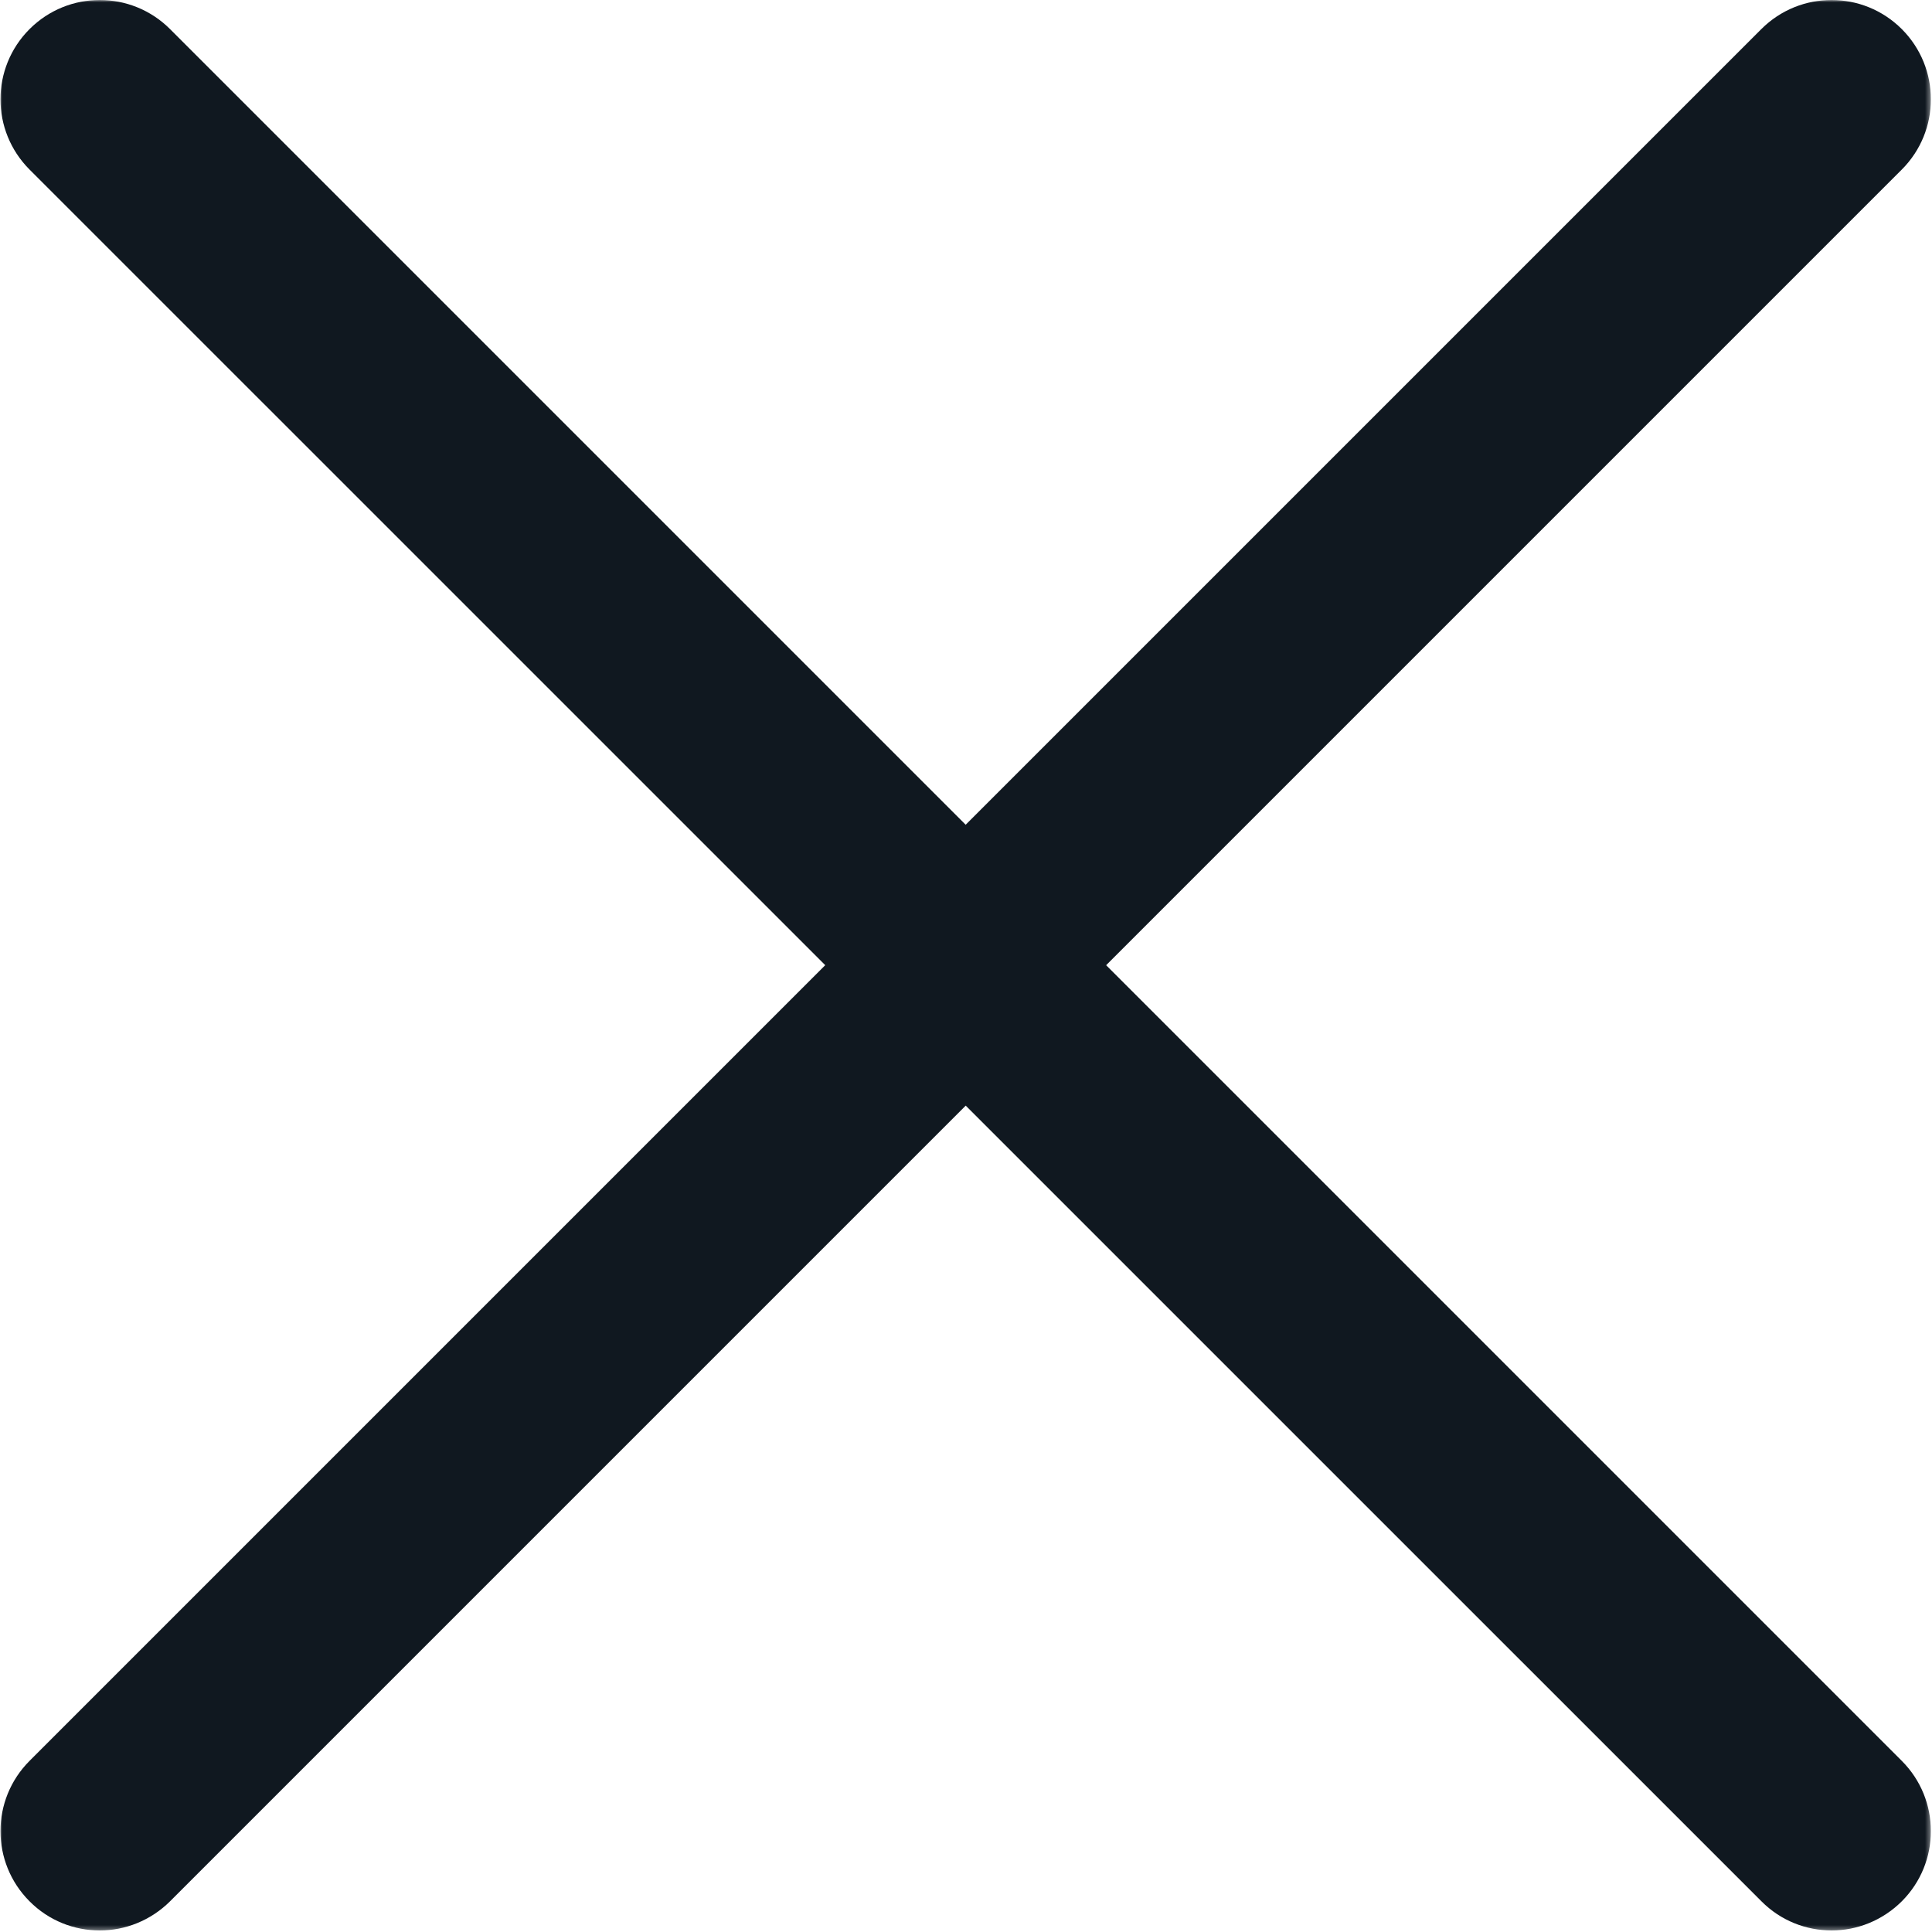 <svg width="415" height="415" viewBox="0 0 415 415" fill="none" xmlns="http://www.w3.org/2000/svg">
<g clip-path="url(#clip0_8999_2679)">
<mask id="mask0_8999_2679" style="mask-type:luminance" maskUnits="userSpaceOnUse" x="0" y="0" width="415" height="415">
<path d="M414.667 0H0V414.667H414.667V0Z" fill="white"/>
</mask>
<g mask="url(#mask0_8999_2679)">
<path d="M21.424 414.668C15.962 414.668 10.5 412.59 6.35 408.409C-1.981 400.078 -1.981 386.571 6.35 378.239L378.341 6.248C386.672 -2.083 400.179 -2.083 408.51 6.248C416.842 14.58 416.842 28.087 408.51 36.423L36.525 408.409C32.343 412.564 26.881 414.668 21.424 414.668Z" fill="#101820"/>
<path d="M393.441 414.668C387.979 414.668 382.522 412.59 378.367 408.409L6.35 36.423C-1.981 28.087 -1.981 14.58 6.35 6.248C14.681 -2.083 28.188 -2.083 36.525 6.248L408.51 378.239C416.842 386.571 416.842 400.078 408.51 408.409C404.329 412.564 398.872 414.668 393.441 414.668Z" fill="#101820"/>
</g>
</g>
<defs>
<clipPath id="clip0_8999_2679">
<rect width="415" height="415" fill="white"/>
</clipPath>
</defs>
</svg>
